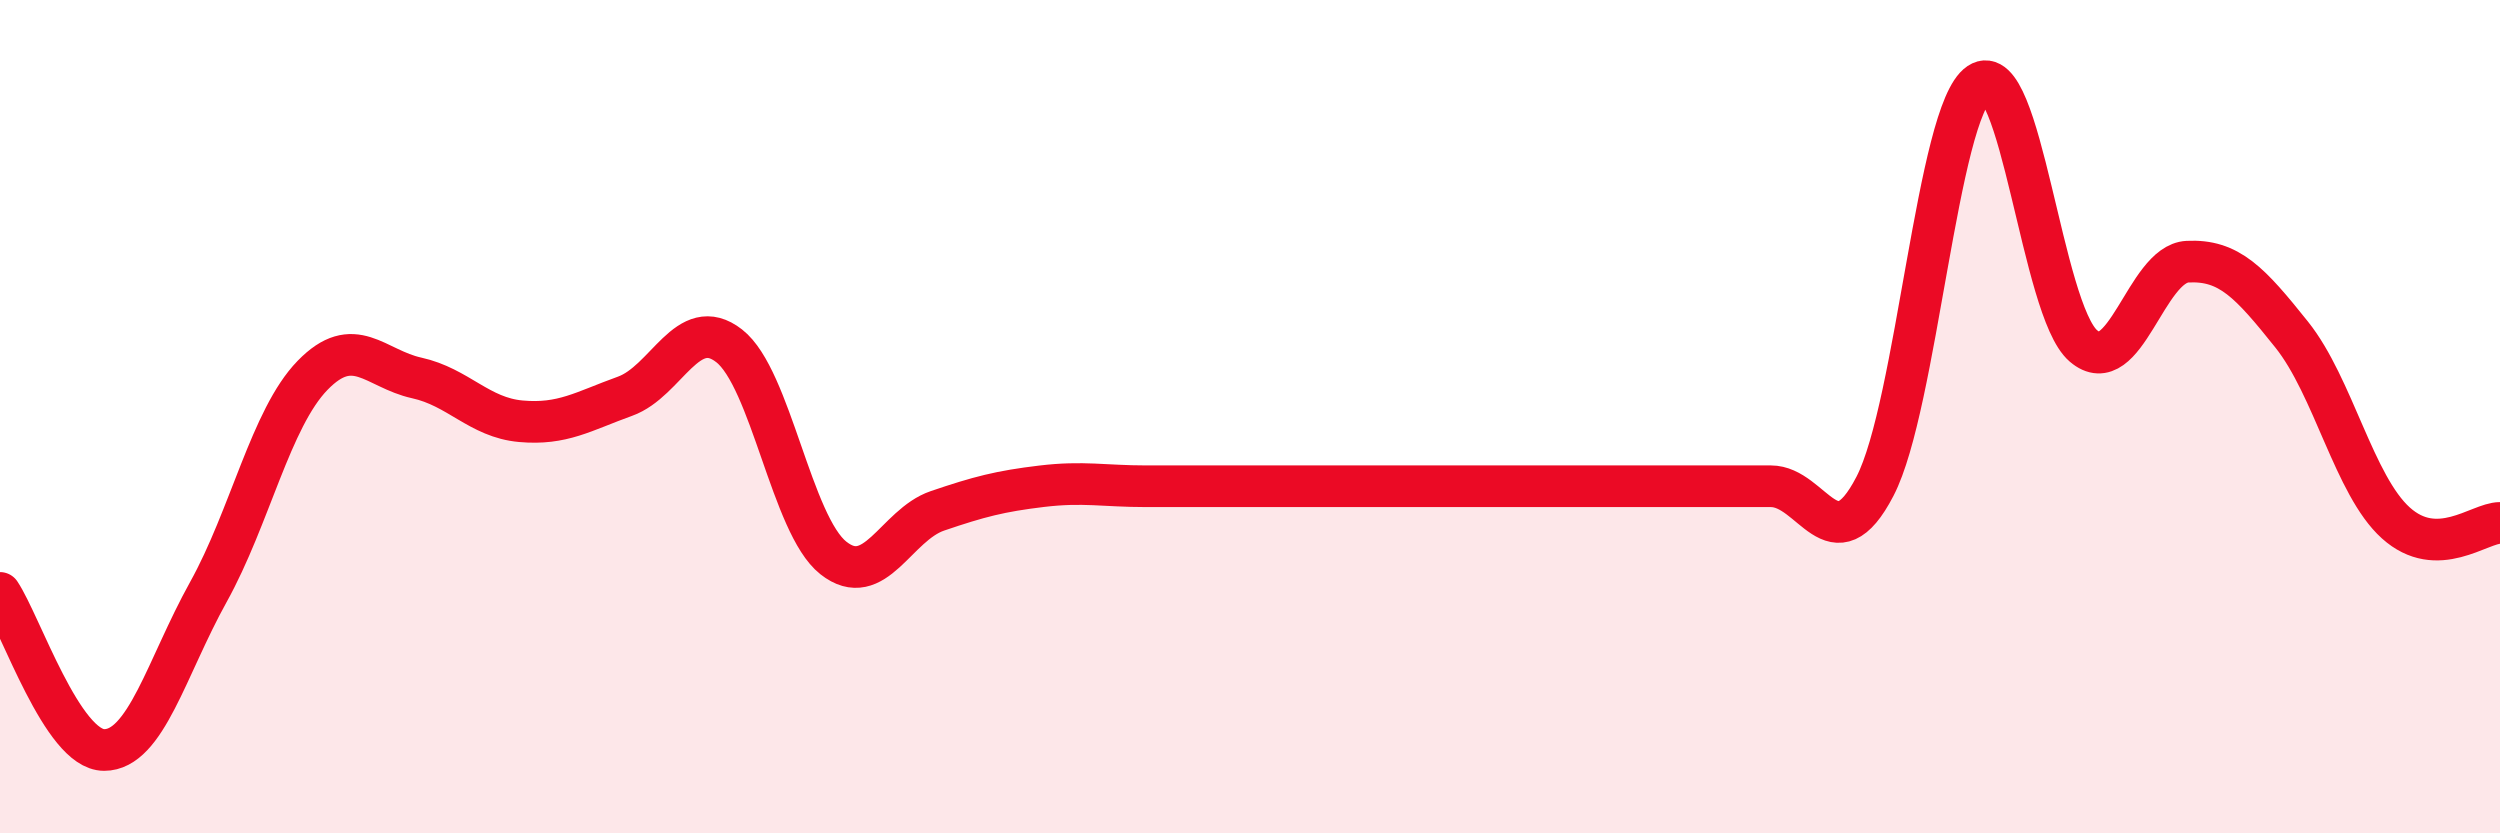 
    <svg width="60" height="20" viewBox="0 0 60 20" xmlns="http://www.w3.org/2000/svg">
      <path
        d="M 0,14.23 C 0.5,14.98 1.5,18 2.5,18 C 3.5,18 4,16.01 5,14.21 C 6,12.41 6.5,10.04 7.5,9.01 C 8.5,7.98 9,8.85 10,9.07 C 11,9.29 11.5,10.02 12.5,10.11 C 13.5,10.2 14,9.87 15,9.51 C 16,9.15 16.5,7.52 17.5,8.3 C 18.5,9.08 19,12.6 20,13.39 C 21,14.18 21.5,12.6 22.5,12.26 C 23.5,11.92 24,11.79 25,11.67 C 26,11.55 26.5,11.67 27.5,11.67 C 28.5,11.67 29,11.67 30,11.67 C 31,11.67 31.5,11.67 32.5,11.67 C 33.5,11.67 34,11.67 35,11.67 C 36,11.67 36.5,11.67 37.5,11.67 C 38.5,11.67 39,11.67 40,11.67 C 41,11.67 41.5,11.67 42.5,11.67 C 43.5,11.67 44,13.6 45,11.67 C 46,9.74 46.5,2.67 47.5,2 C 48.5,1.33 49,7.44 50,8.3 C 51,9.16 51.5,6.33 52.5,6.28 C 53.5,6.23 54,6.78 55,8.03 C 56,9.28 56.5,11.65 57.5,12.55 C 58.5,13.45 59.5,12.55 60,12.55L60 20L0 20Z"
        fill="#EB0A25"
        opacity="0.1"
        stroke-linecap="round"
        stroke-linejoin="round"
      />
      <path
        d="M 0,14.23 C 0.5,14.98 1.5,18 2.5,18 C 3.5,18 4,16.01 5,14.21 C 6,12.41 6.5,10.04 7.5,9.01 C 8.5,7.98 9,8.85 10,9.07 C 11,9.29 11.5,10.02 12.5,10.11 C 13.5,10.2 14,9.87 15,9.51 C 16,9.15 16.5,7.52 17.5,8.3 C 18.5,9.08 19,12.6 20,13.39 C 21,14.18 21.5,12.6 22.5,12.26 C 23.5,11.92 24,11.79 25,11.67 C 26,11.55 26.5,11.67 27.5,11.67 C 28.5,11.67 29,11.67 30,11.67 C 31,11.67 31.5,11.67 32.5,11.67 C 33.5,11.67 34,11.67 35,11.67 C 36,11.67 36.5,11.67 37.5,11.67 C 38.5,11.67 39,11.67 40,11.67 C 41,11.67 41.5,11.67 42.5,11.67 C 43.5,11.67 44,13.6 45,11.67 C 46,9.74 46.5,2.67 47.5,2 C 48.5,1.33 49,7.44 50,8.3 C 51,9.16 51.5,6.33 52.5,6.28 C 53.5,6.23 54,6.78 55,8.03 C 56,9.28 56.5,11.65 57.5,12.55 C 58.5,13.45 59.5,12.55 60,12.55"
        stroke="#EB0A25"
        stroke-width="1"
        fill="none"
        stroke-linecap="round"
        stroke-linejoin="round"
      />
    </svg>
  